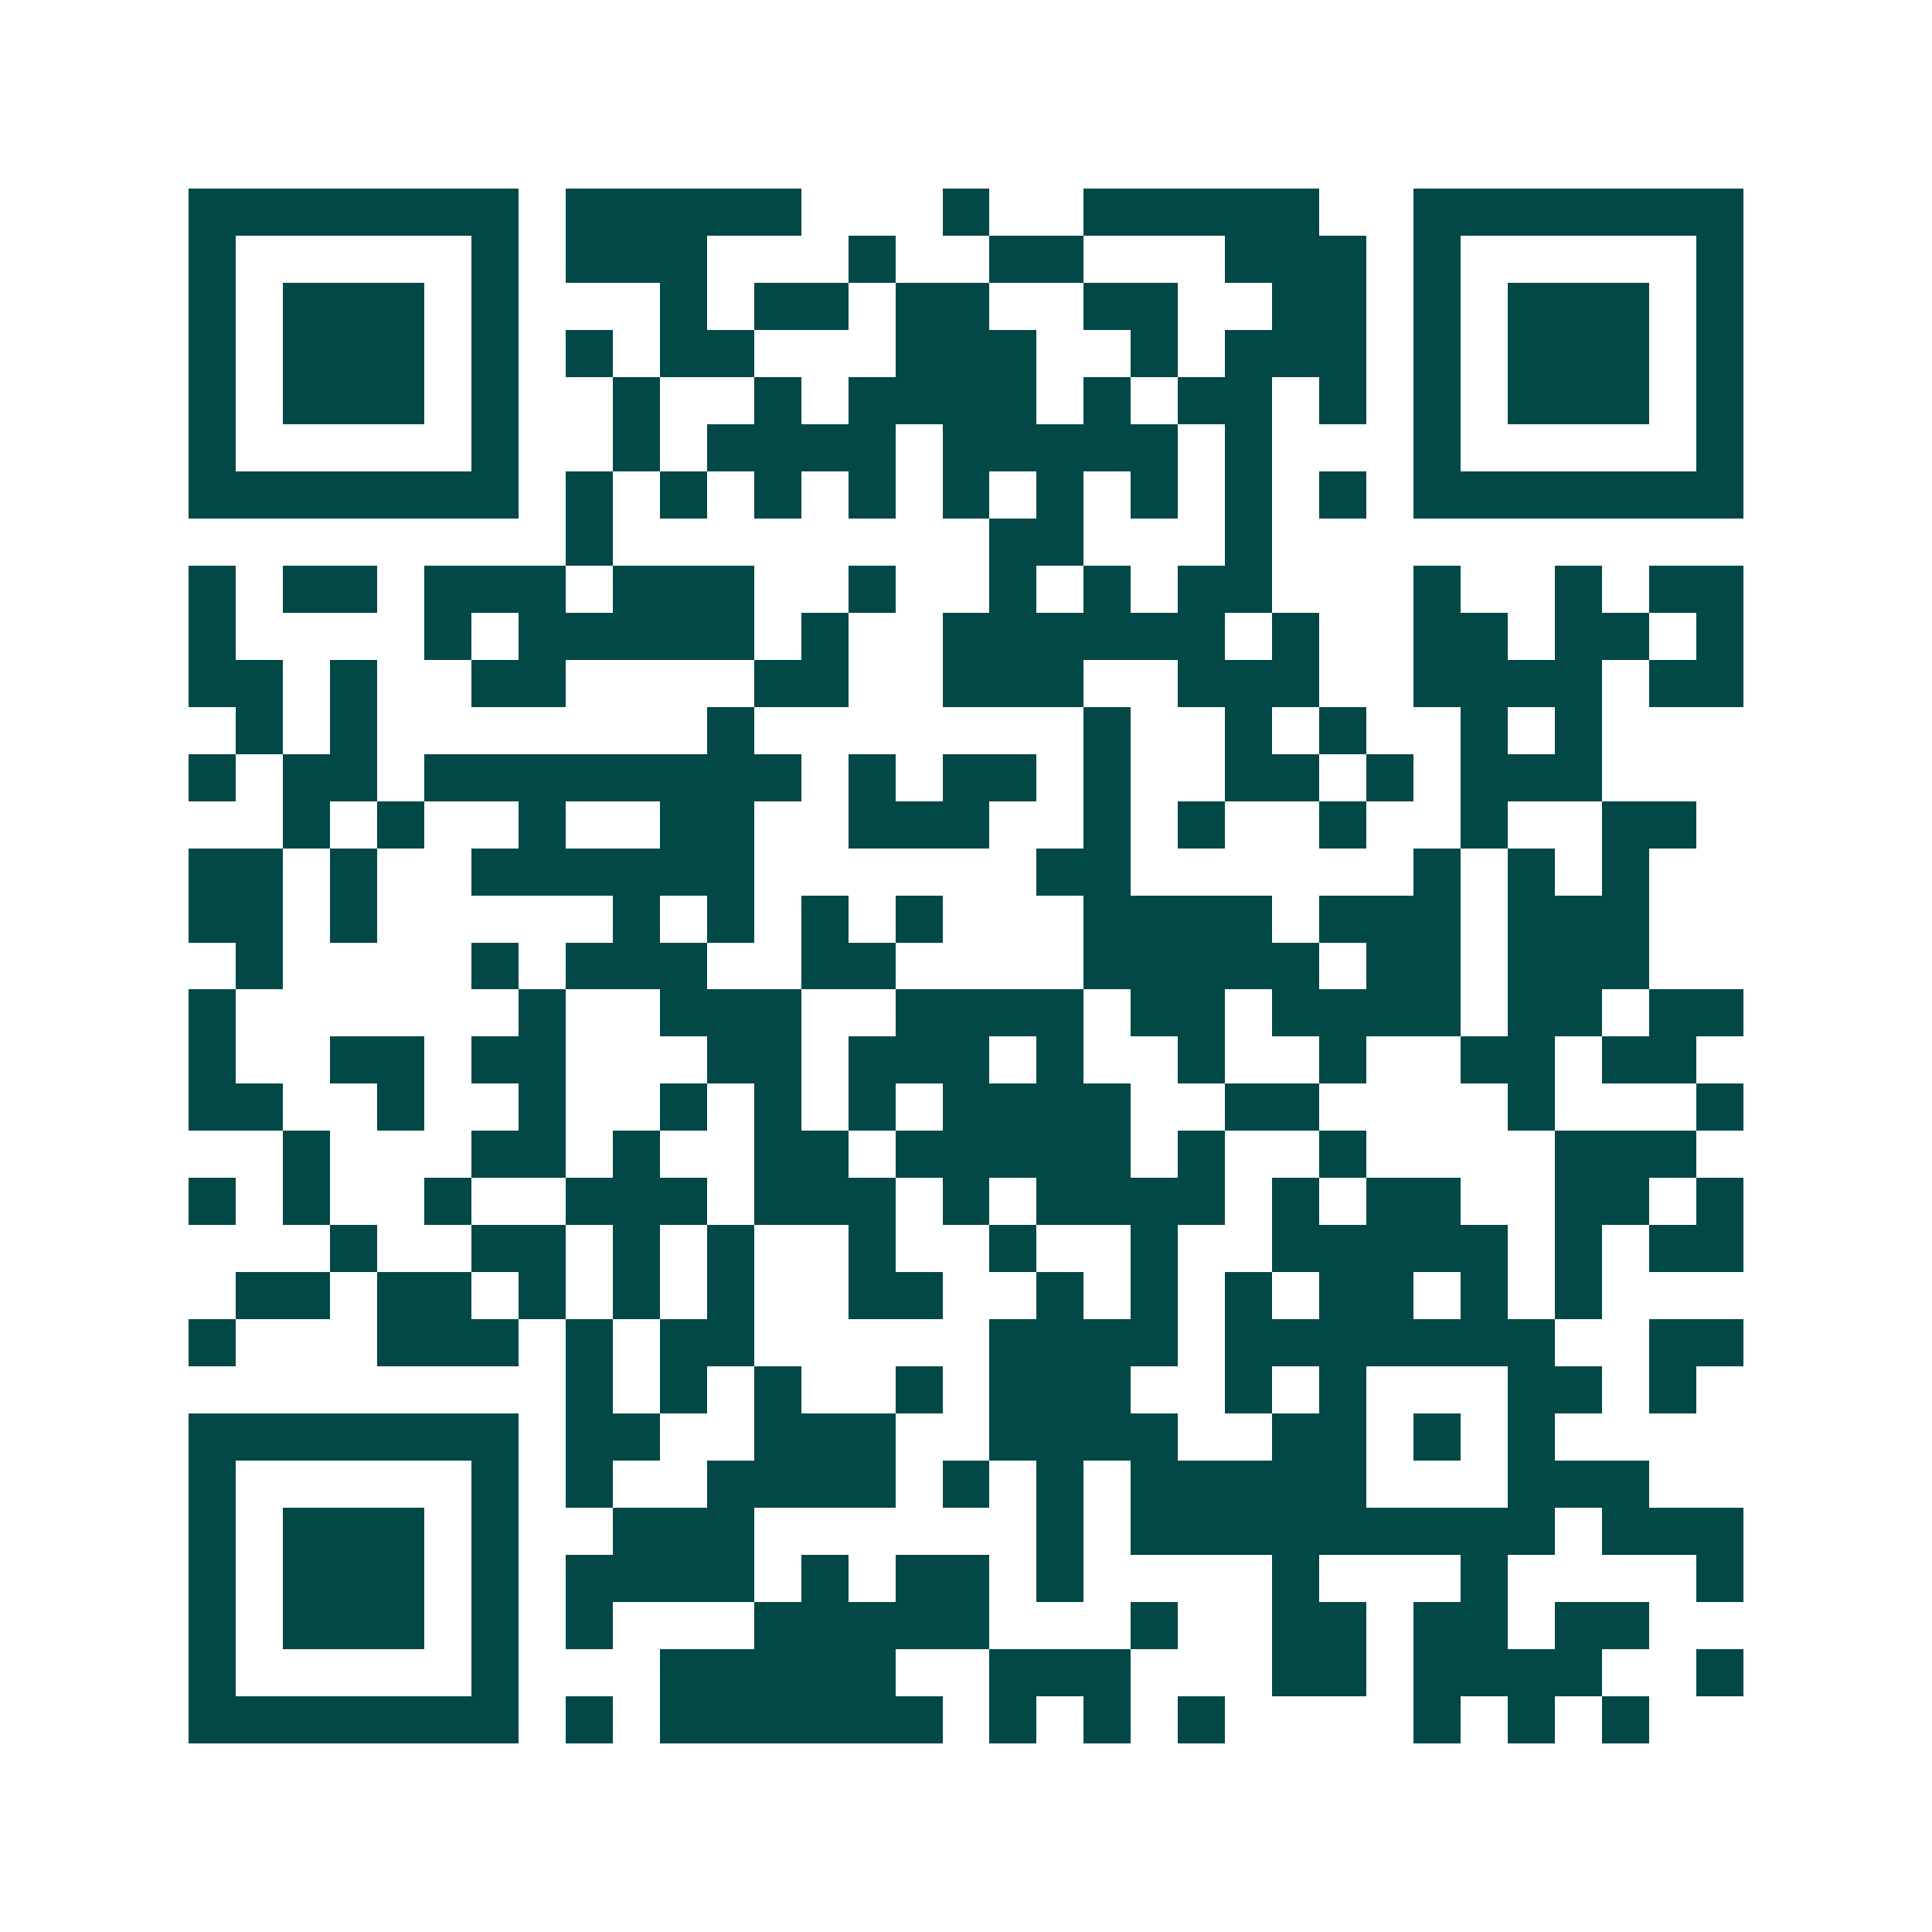 <svg xmlns="http://www.w3.org/2000/svg" width="200" height="200" viewBox="0 0 41 41" shape-rendering="crispEdges"><path fill="#ffffff" d="M0 0h41v41H0z"/><path stroke="#014847" d="M4 4.5h7m1 0h5m3 0h1m2 0h5m2 0h7M4 5.5h1m5 0h1m1 0h3m3 0h1m2 0h2m3 0h3m1 0h1m5 0h1M4 6.5h1m1 0h3m1 0h1m3 0h1m1 0h2m1 0h2m2 0h2m2 0h2m1 0h1m1 0h3m1 0h1M4 7.5h1m1 0h3m1 0h1m1 0h1m1 0h2m3 0h3m2 0h1m1 0h3m1 0h1m1 0h3m1 0h1M4 8.5h1m1 0h3m1 0h1m2 0h1m2 0h1m1 0h4m1 0h1m1 0h2m1 0h1m1 0h1m1 0h3m1 0h1M4 9.5h1m5 0h1m2 0h1m1 0h4m1 0h5m1 0h1m3 0h1m5 0h1M4 10.5h7m1 0h1m1 0h1m1 0h1m1 0h1m1 0h1m1 0h1m1 0h1m1 0h1m1 0h1m1 0h7M12 11.5h1m8 0h2m3 0h1M4 12.5h1m1 0h2m1 0h3m1 0h3m2 0h1m2 0h1m1 0h1m1 0h2m3 0h1m2 0h1m1 0h2M4 13.5h1m4 0h1m1 0h5m1 0h1m2 0h6m1 0h1m2 0h2m1 0h2m1 0h1M4 14.5h2m1 0h1m2 0h2m4 0h2m2 0h3m2 0h3m2 0h4m1 0h2M5 15.5h1m1 0h1m7 0h1m7 0h1m2 0h1m1 0h1m2 0h1m1 0h1M4 16.5h1m1 0h2m1 0h8m1 0h1m1 0h2m1 0h1m2 0h2m1 0h1m1 0h3M6 17.5h1m1 0h1m2 0h1m2 0h2m2 0h3m2 0h1m1 0h1m2 0h1m2 0h1m2 0h2M4 18.5h2m1 0h1m2 0h6m6 0h2m6 0h1m1 0h1m1 0h1M4 19.5h2m1 0h1m5 0h1m1 0h1m1 0h1m1 0h1m3 0h4m1 0h3m1 0h3M5 20.5h1m4 0h1m1 0h3m2 0h2m4 0h5m1 0h2m1 0h3M4 21.5h1m6 0h1m2 0h3m2 0h4m1 0h2m1 0h4m1 0h2m1 0h2M4 22.5h1m2 0h2m1 0h2m3 0h2m1 0h3m1 0h1m2 0h1m2 0h1m2 0h2m1 0h2M4 23.5h2m2 0h1m2 0h1m2 0h1m1 0h1m1 0h1m1 0h4m2 0h2m4 0h1m3 0h1M6 24.5h1m3 0h2m1 0h1m2 0h2m1 0h5m1 0h1m2 0h1m4 0h3M4 25.5h1m1 0h1m2 0h1m2 0h3m1 0h3m1 0h1m1 0h4m1 0h1m1 0h2m2 0h2m1 0h1M7 26.5h1m2 0h2m1 0h1m1 0h1m2 0h1m2 0h1m2 0h1m2 0h5m1 0h1m1 0h2M5 27.5h2m1 0h2m1 0h1m1 0h1m1 0h1m2 0h2m2 0h1m1 0h1m1 0h1m1 0h2m1 0h1m1 0h1M4 28.5h1m3 0h3m1 0h1m1 0h2m5 0h4m1 0h7m2 0h2M12 29.5h1m1 0h1m1 0h1m2 0h1m1 0h3m2 0h1m1 0h1m3 0h2m1 0h1M4 30.5h7m1 0h2m2 0h3m2 0h4m2 0h2m1 0h1m1 0h1M4 31.5h1m5 0h1m1 0h1m2 0h4m1 0h1m1 0h1m1 0h5m3 0h3M4 32.5h1m1 0h3m1 0h1m2 0h3m6 0h1m1 0h9m1 0h3M4 33.5h1m1 0h3m1 0h1m1 0h4m1 0h1m1 0h2m1 0h1m4 0h1m3 0h1m4 0h1M4 34.5h1m1 0h3m1 0h1m1 0h1m3 0h5m3 0h1m2 0h2m1 0h2m1 0h2M4 35.5h1m5 0h1m3 0h5m2 0h3m3 0h2m1 0h4m2 0h1M4 36.5h7m1 0h1m1 0h6m1 0h1m1 0h1m1 0h1m4 0h1m1 0h1m1 0h1"/></svg>
